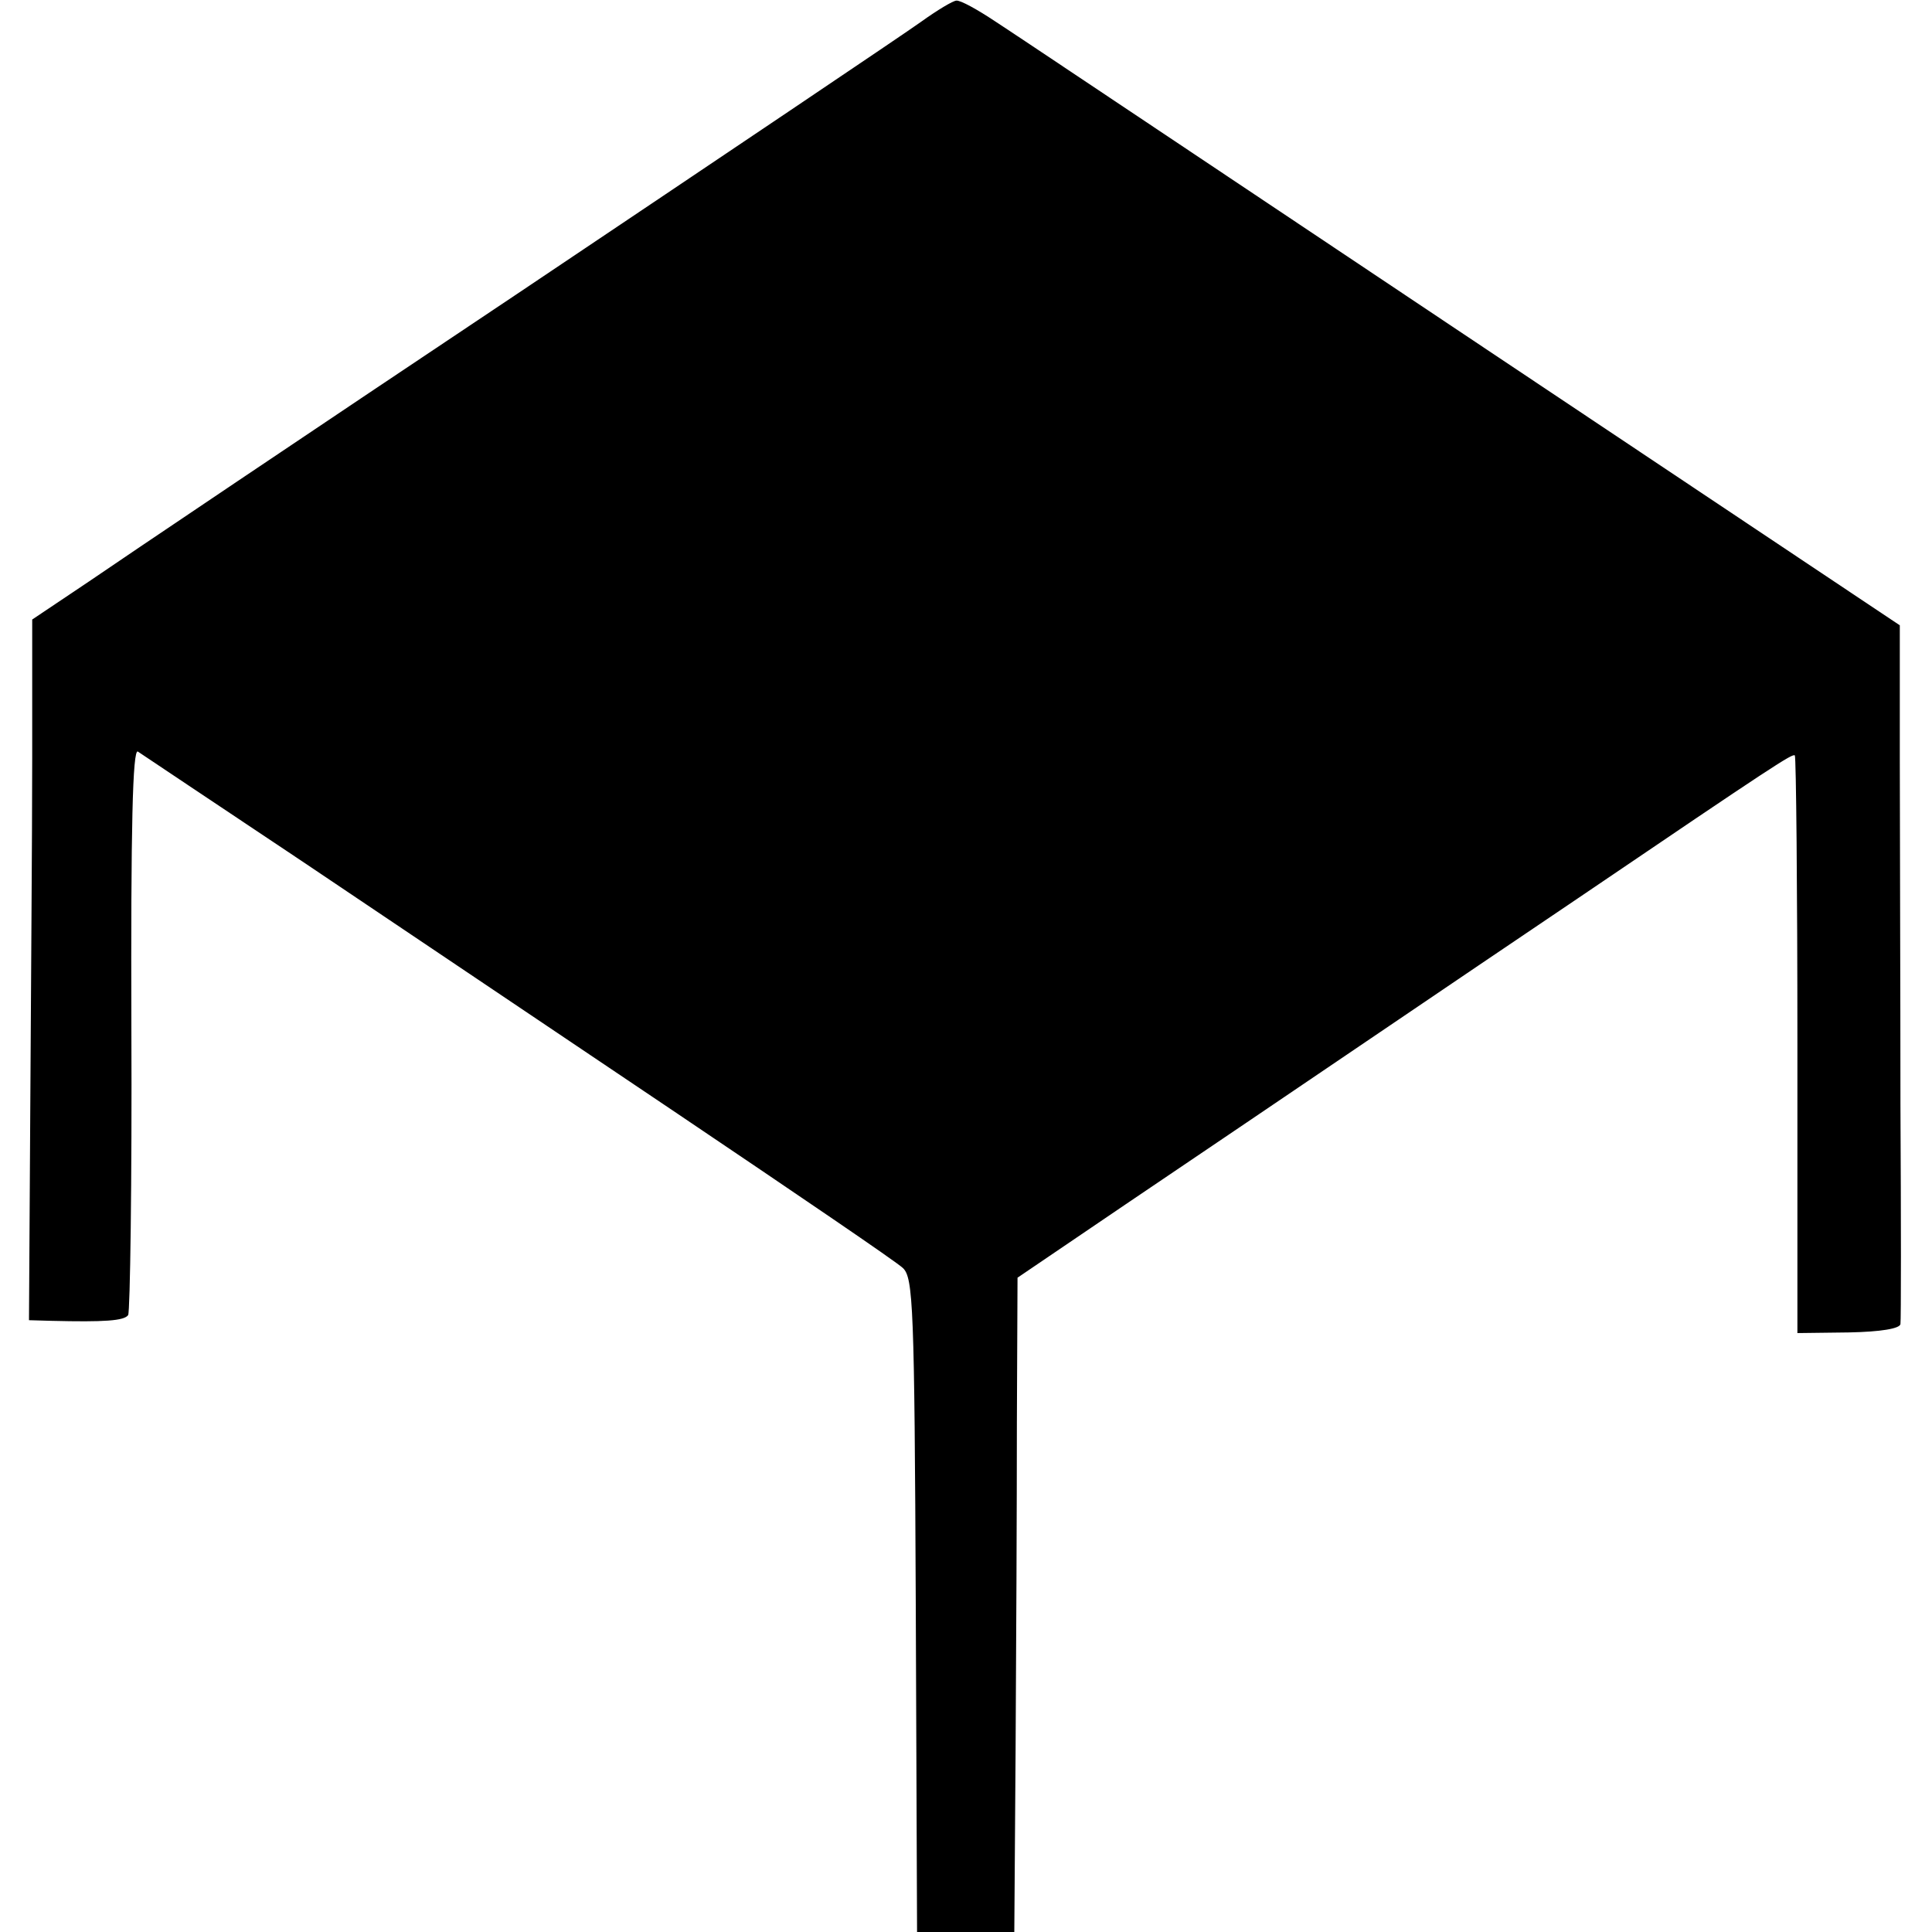 <?xml version="1.0" standalone="no"?>
<!DOCTYPE svg PUBLIC "-//W3C//DTD SVG 20010904//EN"
 "http://www.w3.org/TR/2001/REC-SVG-20010904/DTD/svg10.dtd">
<svg version="1.0" xmlns="http://www.w3.org/2000/svg"
 width="300pt" height="300pt" viewBox="0 0 300 300"
 preserveAspectRatio="xMidYMid meet">
<g transform="translate(0,300) scale(0.1,-0.1)"
fill="#000000" stroke="none">
<path d="M1430 2966 c-25 -18 -306 -207 -625 -421 -319 -213 -619 -415 -667
-448 l-88 -59 0 -216 c0 -119 -2 -364 -3 -544 l-2 -328 35 -1 c82 -2 113 0
119 9 3 6 6 206 5 446 -1 312 2 433 10 429 6 -4 121 -81 256 -171 135 -91 396
-266 580 -390 184 -124 343 -232 352 -241 16 -15 18 -59 20 -523 l2 -508 76 0
75 0 2 283 c1 155 2 384 2 508 l1 225 168 114 c246 166 515 349 702 475 308
209 333 225 337 222 2 -3 4 -205 4 -451 l0 -446 80 1 c50 1 79 6 80 13 1 6 1
160 0 341 0 182 -1 423 -1 537 l0 207 -677 452 c-373 249 -700 468 -728 486
-27 18 -54 33 -60 32 -5 0 -30 -15 -55 -33z"/>
</g>
</svg>

